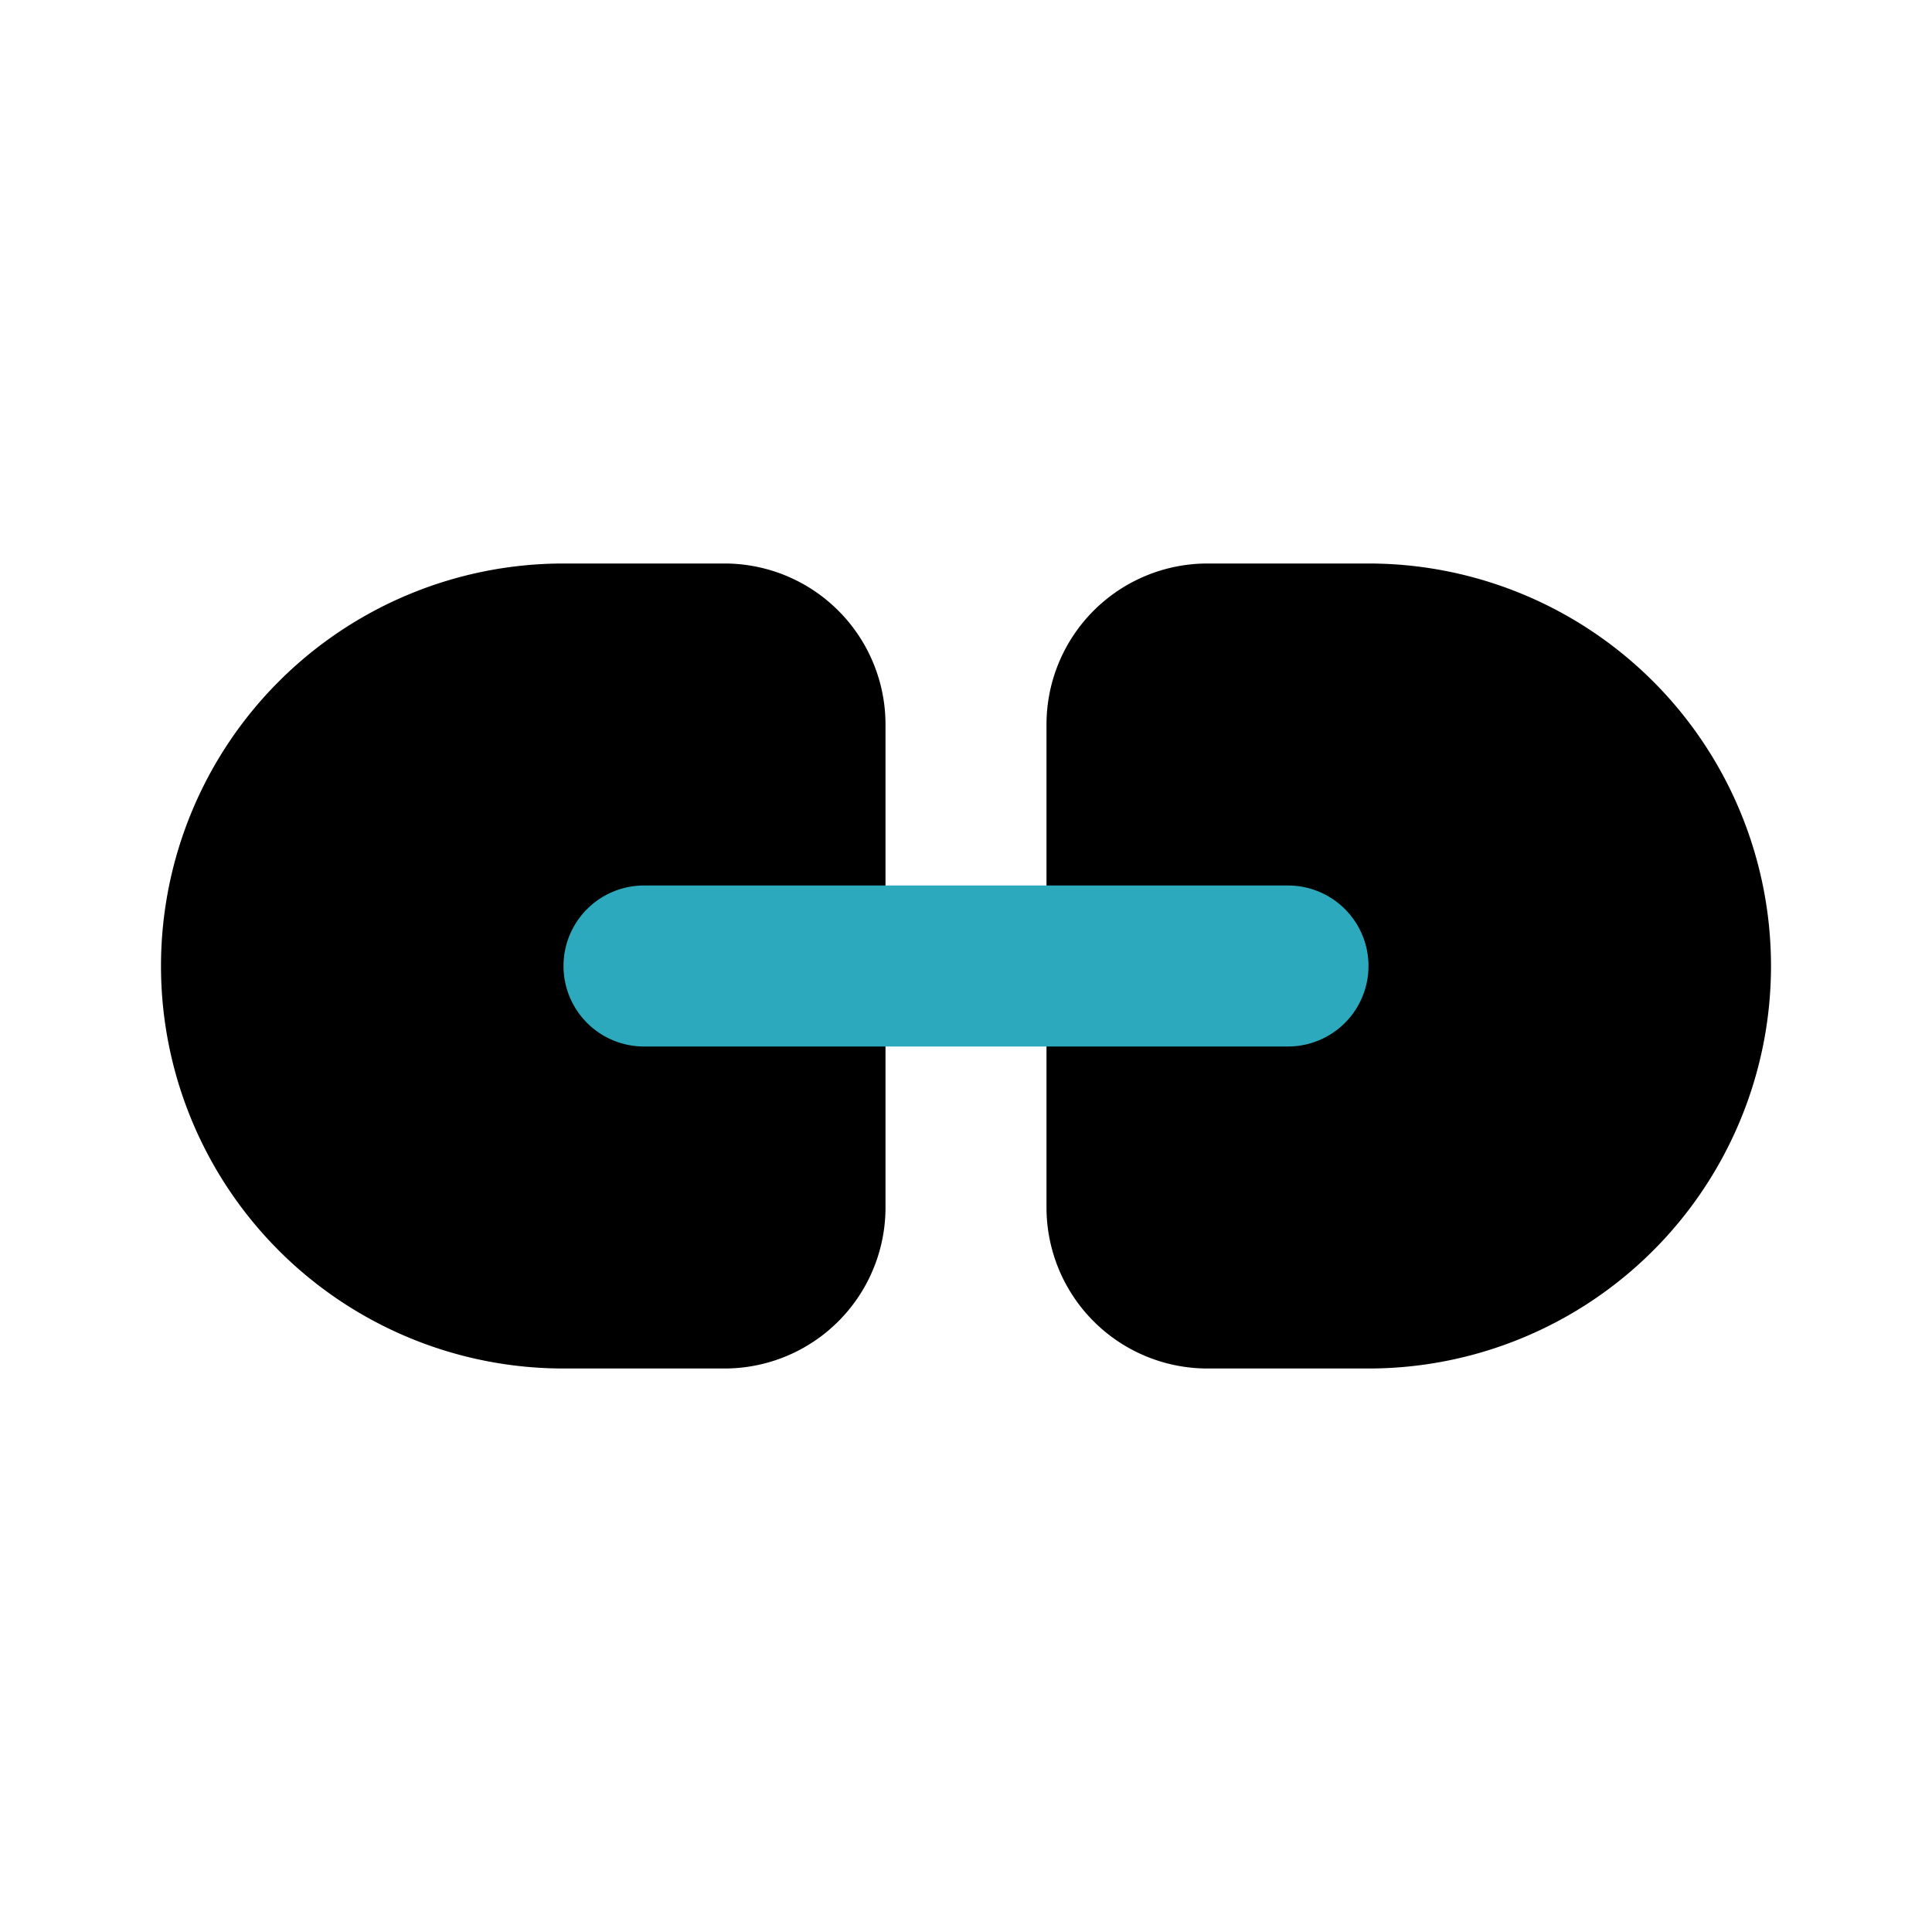 <?xml version="1.0" encoding="utf-8"?><!-- Uploaded to: SVG Repo, www.svgrepo.com, Generator: SVG Repo Mixer Tools -->
<svg fill="#000000" width="800px" height="800px" viewBox="0 0 24 24" id="link-alt-4" data-name="Flat Color" xmlns="http://www.w3.org/2000/svg" class="icon flat-color"><path id="primary" d="M11,9v6a2,2,0,0,1-2,2H7A5,5,0,0,1,7,7H9A2,2,0,0,1,11,9Zm6-2H15a2,2,0,0,0-2,2v6a2,2,0,0,0,2,2h2A5,5,0,0,0,17,7Z" style="fill: rgb(0, 0, 0);"></path><path id="secondary" d="M16,13H8a1,1,0,0,1,0-2h8a1,1,0,0,1,0,2Z" style="fill: rgb(44, 169, 188);"></path></svg>